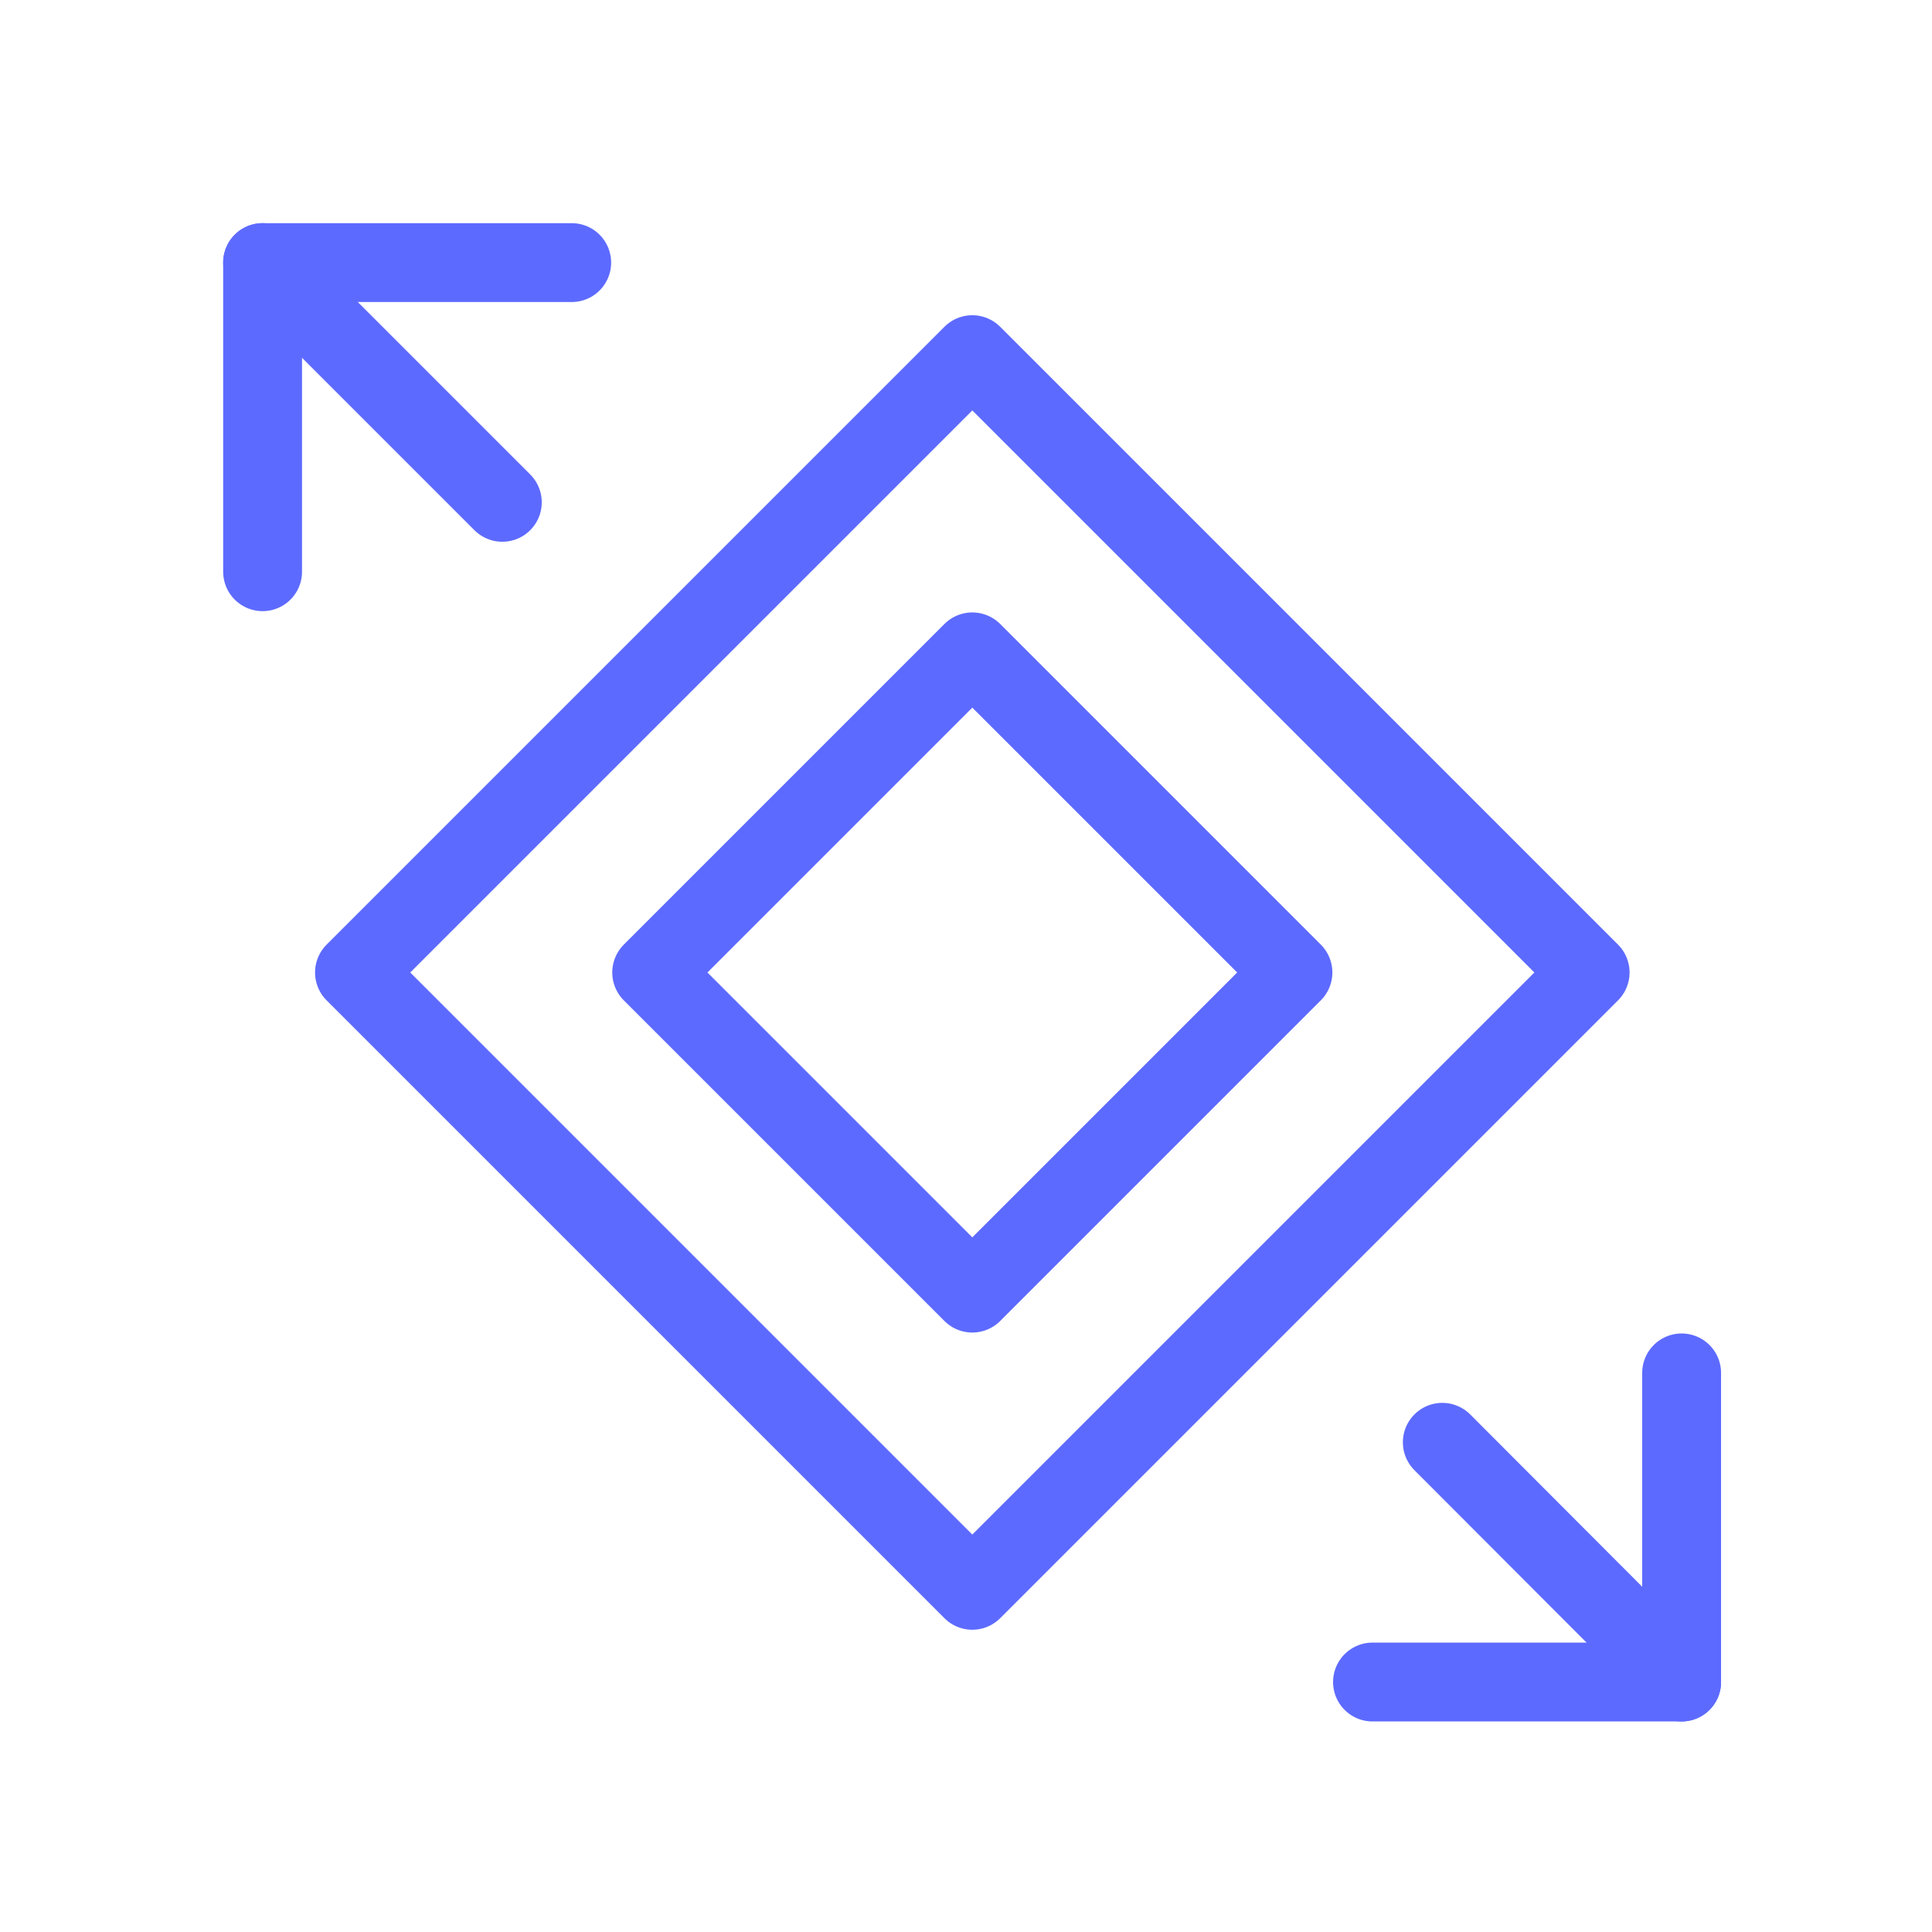 <svg xmlns="http://www.w3.org/2000/svg" id="Layer_1" viewBox="0 0 49 49"><rect x="18.91" y="18.91" width="11.5" height="11.5" transform="translate(24.66 -10.21) rotate(45)" style="fill:none; stroke:#5d6aff; stroke-linecap:round; stroke-linejoin:round; stroke-width:2px;"></rect><rect x="13.58" y="13.58" width="22.16" height="22.16" transform="translate(24.66 -10.21) rotate(45)" style="fill:none; stroke:#5d6aff; stroke-linecap:round; stroke-linejoin:round; stroke-width:2px;"></rect><polyline points="14.5 6.66 6.66 6.66 6.66 14.5" style="fill:none; stroke:#5d6aff; stroke-linecap:round; stroke-linejoin:round; stroke-width:2px;"></polyline><line x1="6.66" y1="6.66" x2="12.74" y2="12.74" style="fill:none; stroke:#5d6aff; stroke-linecap:round; stroke-linejoin:round; stroke-width:2px;"></line><polyline points="34.81 42.66 42.65 42.66 42.65 34.82" style="fill:none; stroke:#5d6aff; stroke-linecap:round; stroke-linejoin:round; stroke-width:2px;"></polyline><line x1="42.65" y1="42.66" x2="36.58" y2="36.58" style="fill:none; stroke:#5d6aff; stroke-linecap:round; stroke-linejoin:round; stroke-width:2px;"></line></svg>